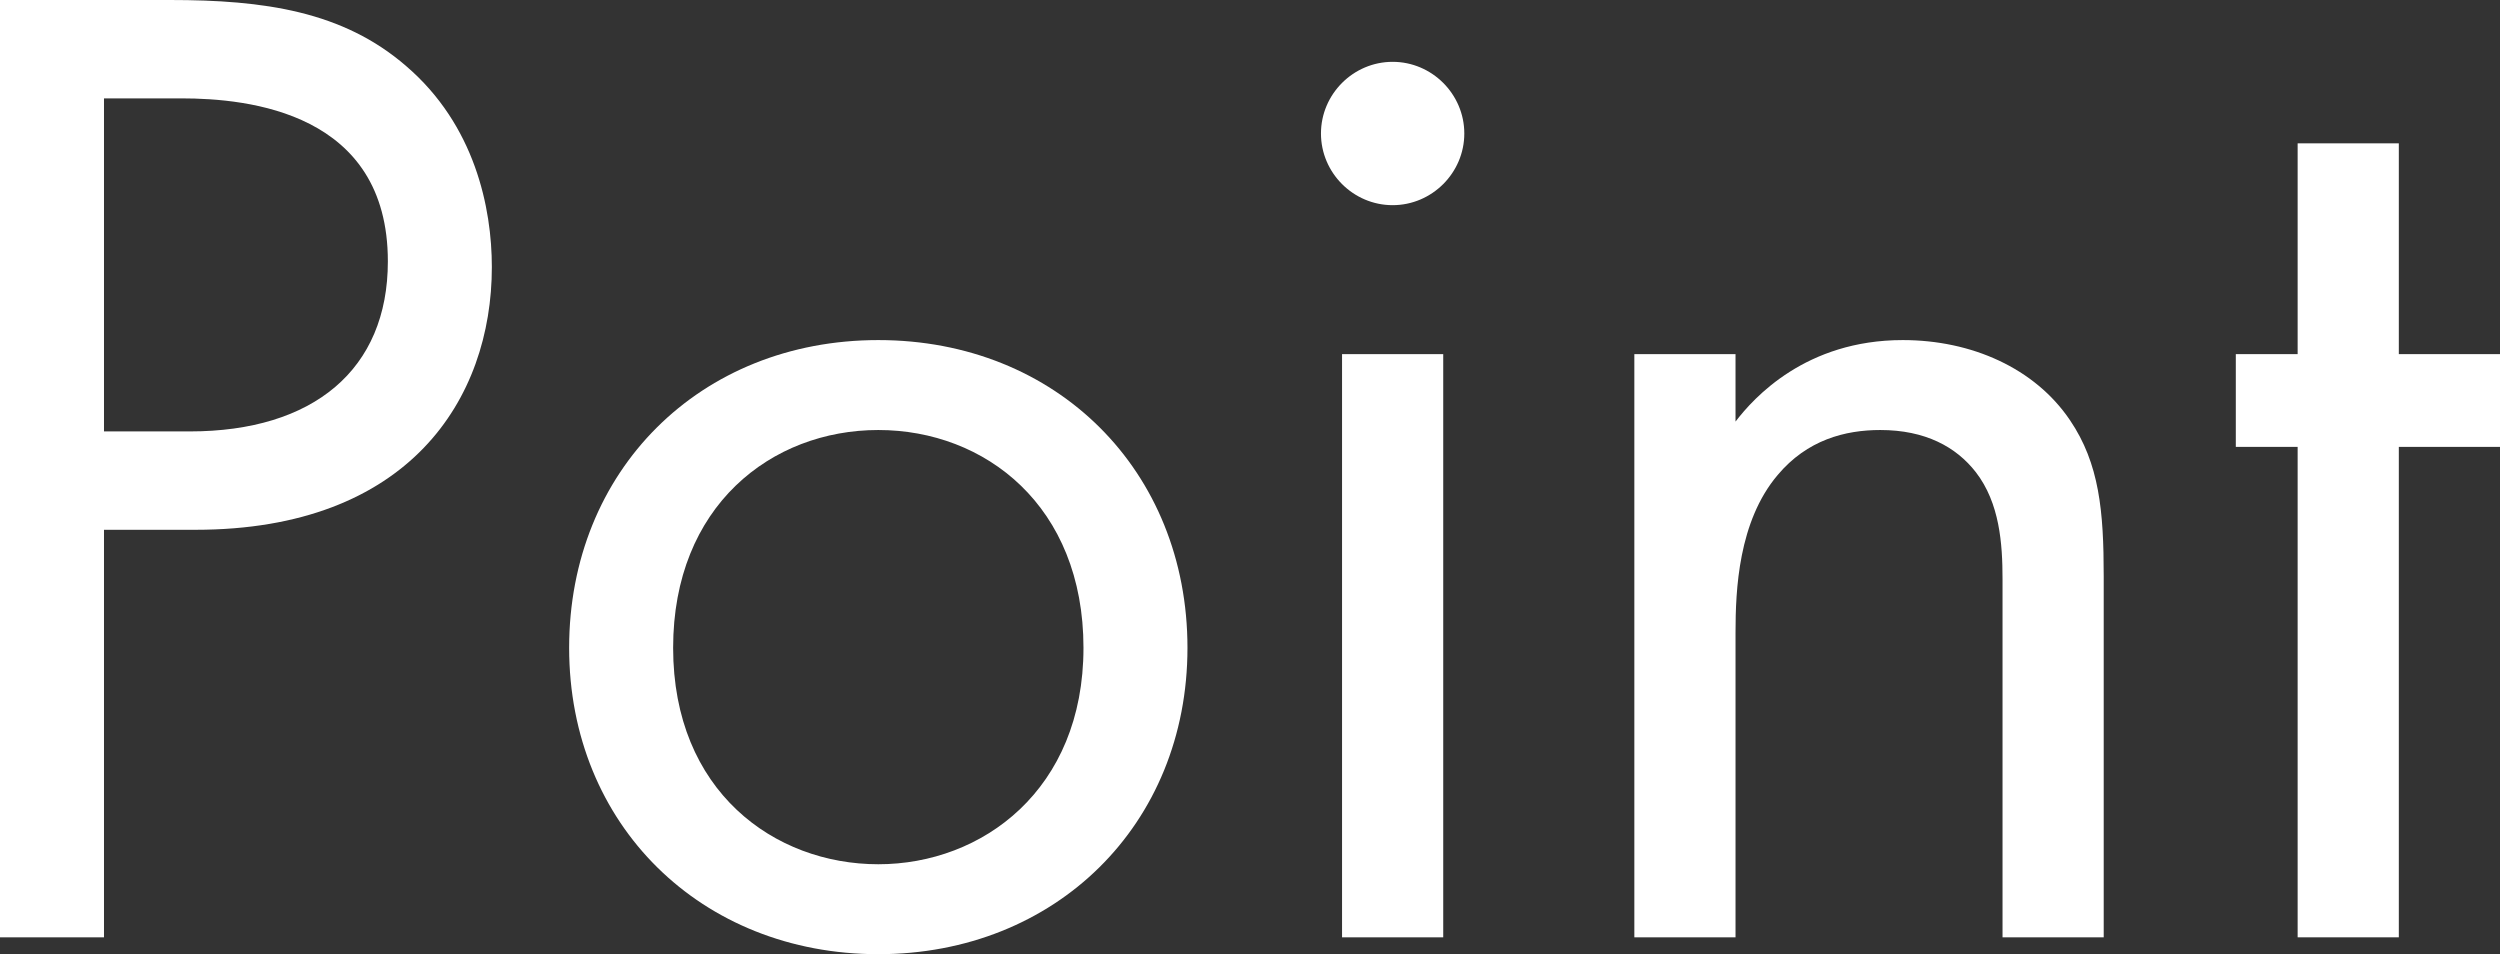 <?xml version="1.0" encoding="UTF-8"?><svg id="b" xmlns="http://www.w3.org/2000/svg" width="106.74" height="40.74" viewBox="0 0 106.74 40.74"><rect x="0" y="0" width="106.74" height="40.74" fill="#333333" stroke="none"/><defs><style>.d{fill:#fff;}</style></defs><g id="c"><path class="d" d="m7.26,0c4.02,0,7.38.48,10.08,2.82,2.94,2.52,3.66,6.06,3.66,8.58,0,5.64-3.54,11.22-12.66,11.22h-3.9v17.4H0V0h7.26Zm-2.82,18.42h3.66c5.28,0,8.46-2.64,8.46-7.26,0-6.36-5.94-6.96-8.82-6.96h-3.3v14.22Z"/><path class="d" d="m24.3,27.66c0-7.56,5.58-13.14,13.2-13.14s13.2,5.58,13.2,13.14-5.64,13.08-13.2,13.08-13.2-5.52-13.2-13.08Zm4.44,0c0,6.12,4.32,9.24,8.76,9.24s8.76-3.18,8.76-9.24-4.2-9.3-8.76-9.3-8.76,3.24-8.76,9.3Z"/><path class="d" d="m59.46,2.64c1.68,0,3.06,1.38,3.06,3.06s-1.38,3.06-3.06,3.06-3.06-1.38-3.06-3.06,1.38-3.06,3.06-3.06Zm2.16,12.48v24.9h-4.32V15.12h4.32Z"/><path class="d" d="m69.78,15.12h4.32v2.88c.78-1.02,3-3.48,7.14-3.48,2.94,0,5.64,1.2,7.14,3.42,1.26,1.86,1.44,3.9,1.44,6.66v15.42h-4.32v-15.3c0-1.5-.12-3.24-1.14-4.56-.84-1.08-2.16-1.8-4.08-1.8-1.5,0-3.12.42-4.38,1.92-1.68,1.98-1.8,4.92-1.8,6.72v13.02h-4.32V15.12Z"/><path class="d" d="m102.42,19.08v20.94h-4.32v-20.94h-2.64v-3.96h2.64V6.12h4.32v9h4.32v3.96h-4.32Z"/></g></svg>